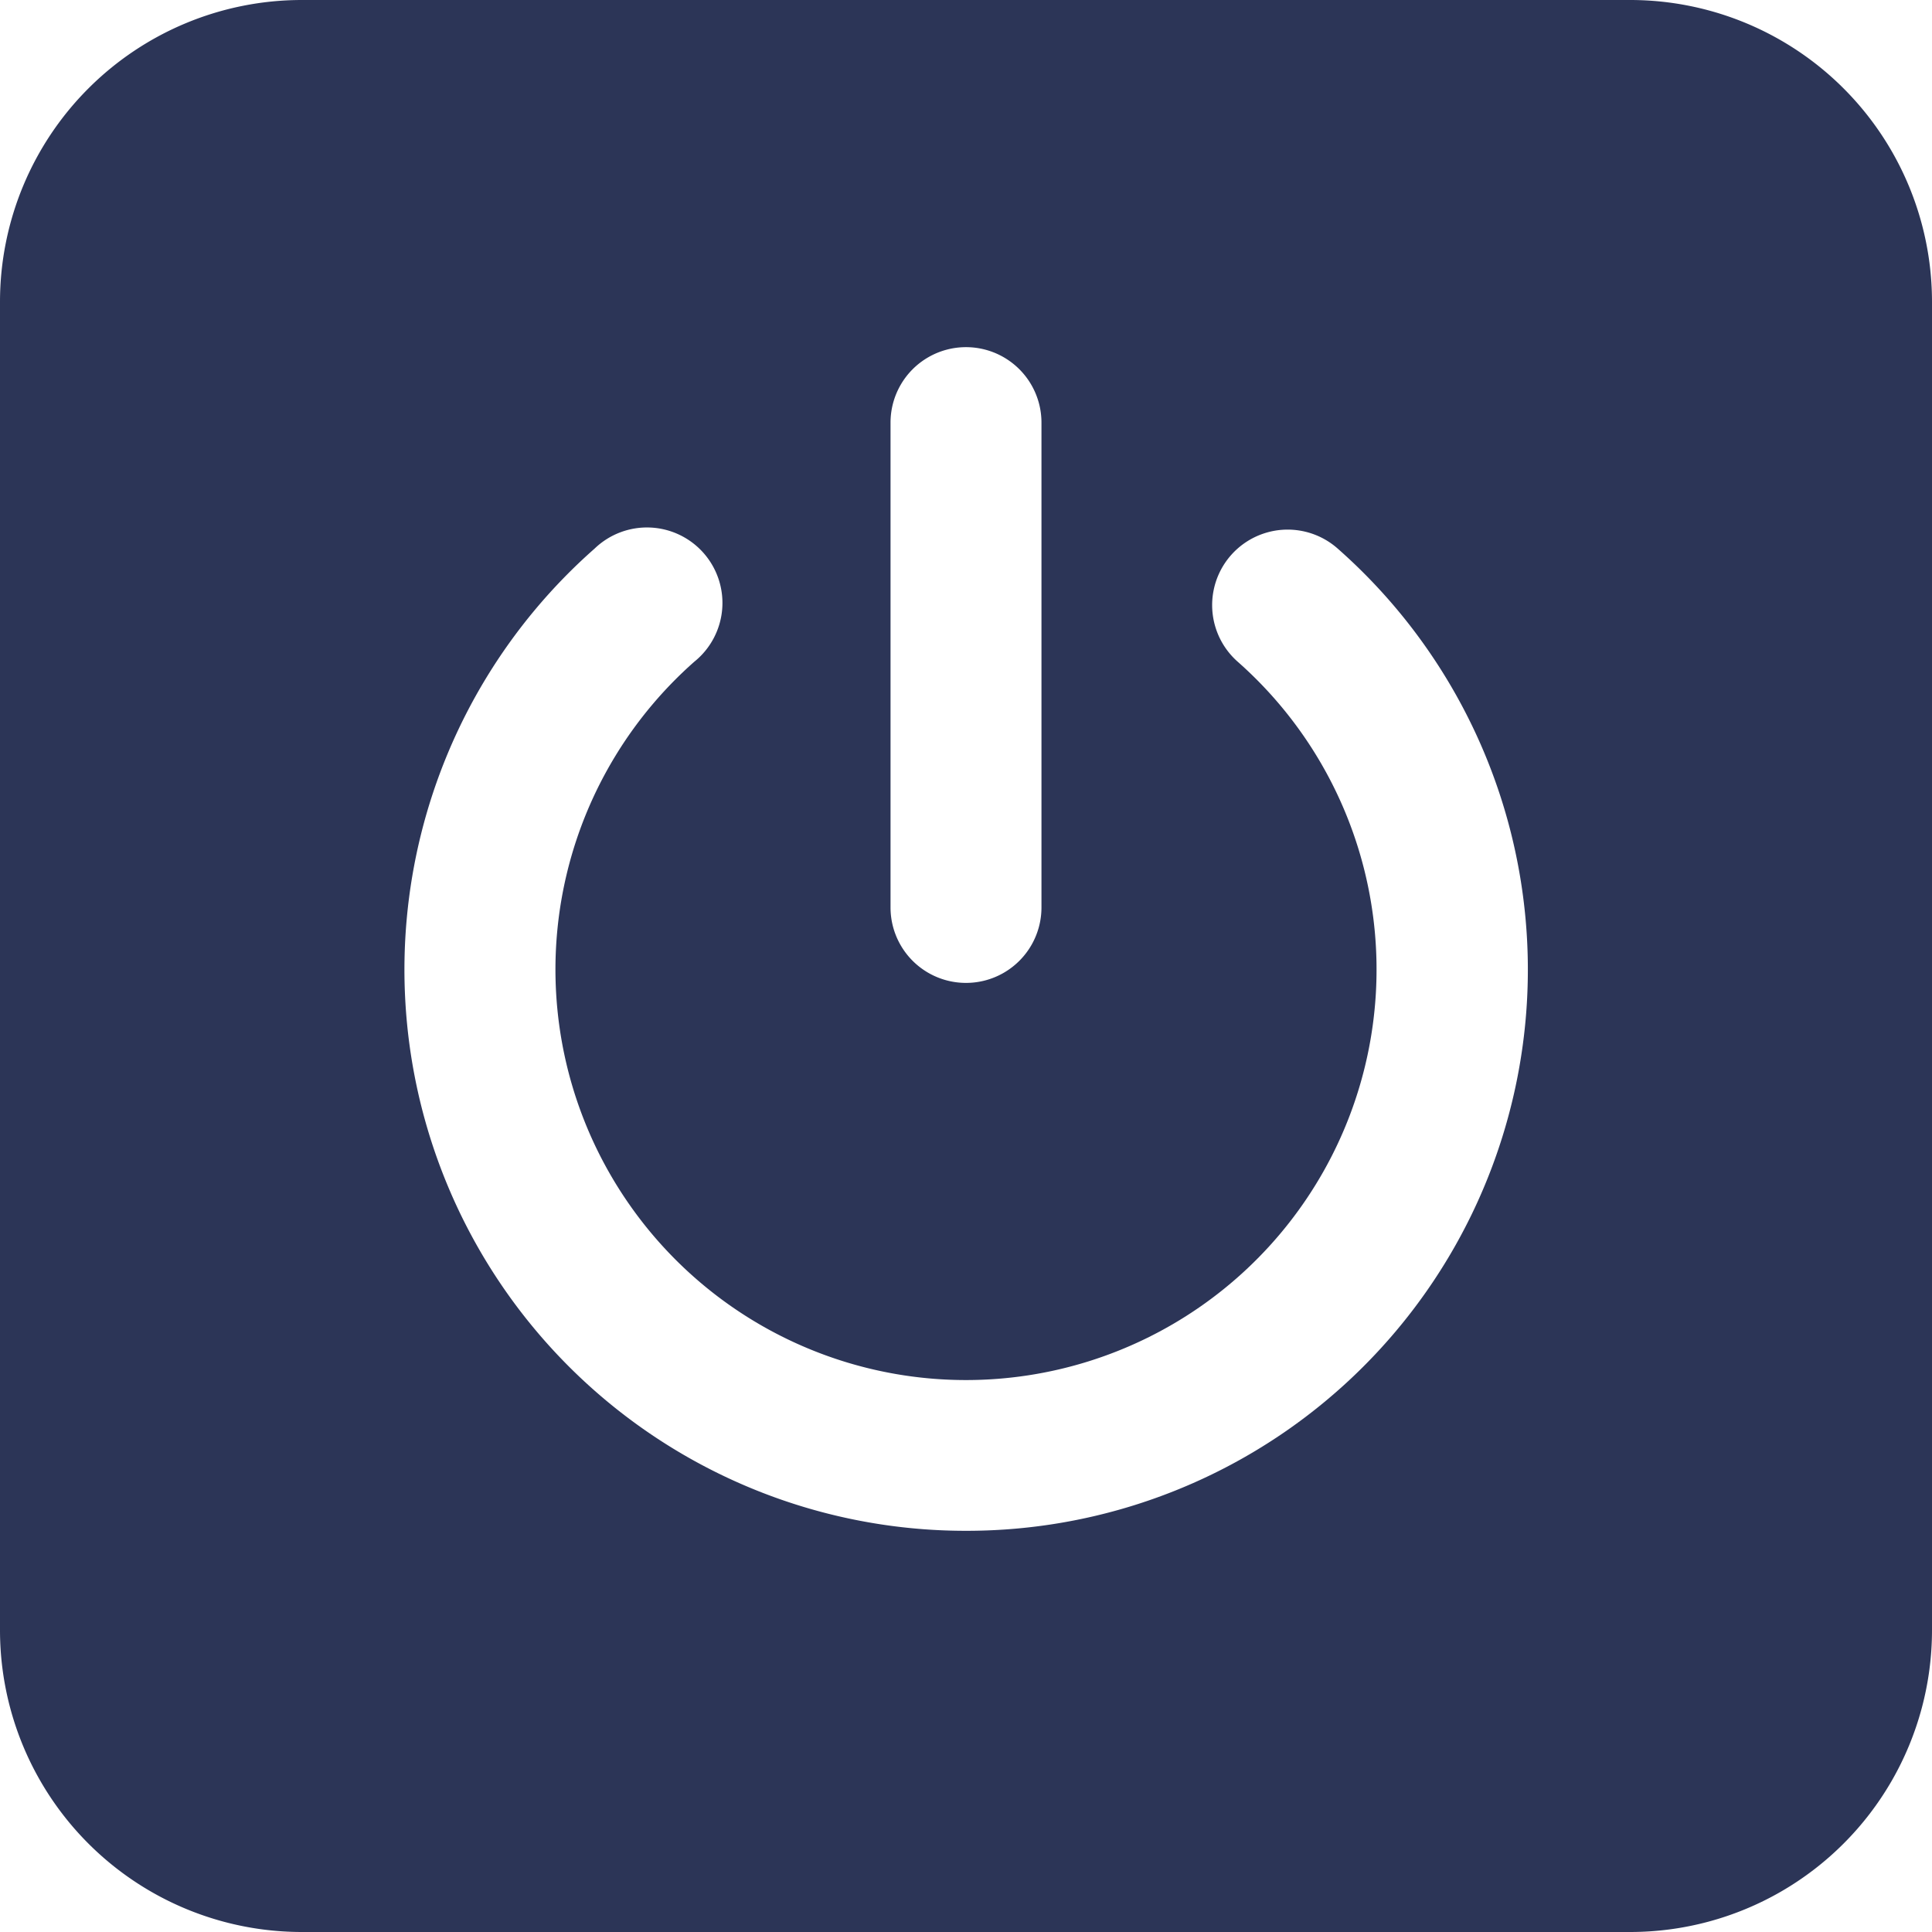 <svg id="Layer_1" data-name="Layer 1" xmlns="http://www.w3.org/2000/svg" viewBox="0 0 64 64"><defs><style>.cls-1{fill:#2c3557;}</style></defs><title>Dino</title><path class="cls-1" d="M54,0H10A10,10,0,0,0,0,10V54A10,10,0,0,0,10,64H54A10,10,0,0,0,64,54V10A10,10,0,0,0,54,0ZM29.5,14a2.5,2.5,0,0,1,5,0V30.06a2.5,2.5,0,0,1-5,0ZM32,50.71A18.59,18.59,0,0,1,19.7,18.17,2.5,2.5,0,1,1,23,21.92a13.6,13.6,0,1,0,18,0,2.5,2.5,0,0,1,3.31-3.75A18.59,18.59,0,0,1,32,50.71Z"/></svg>